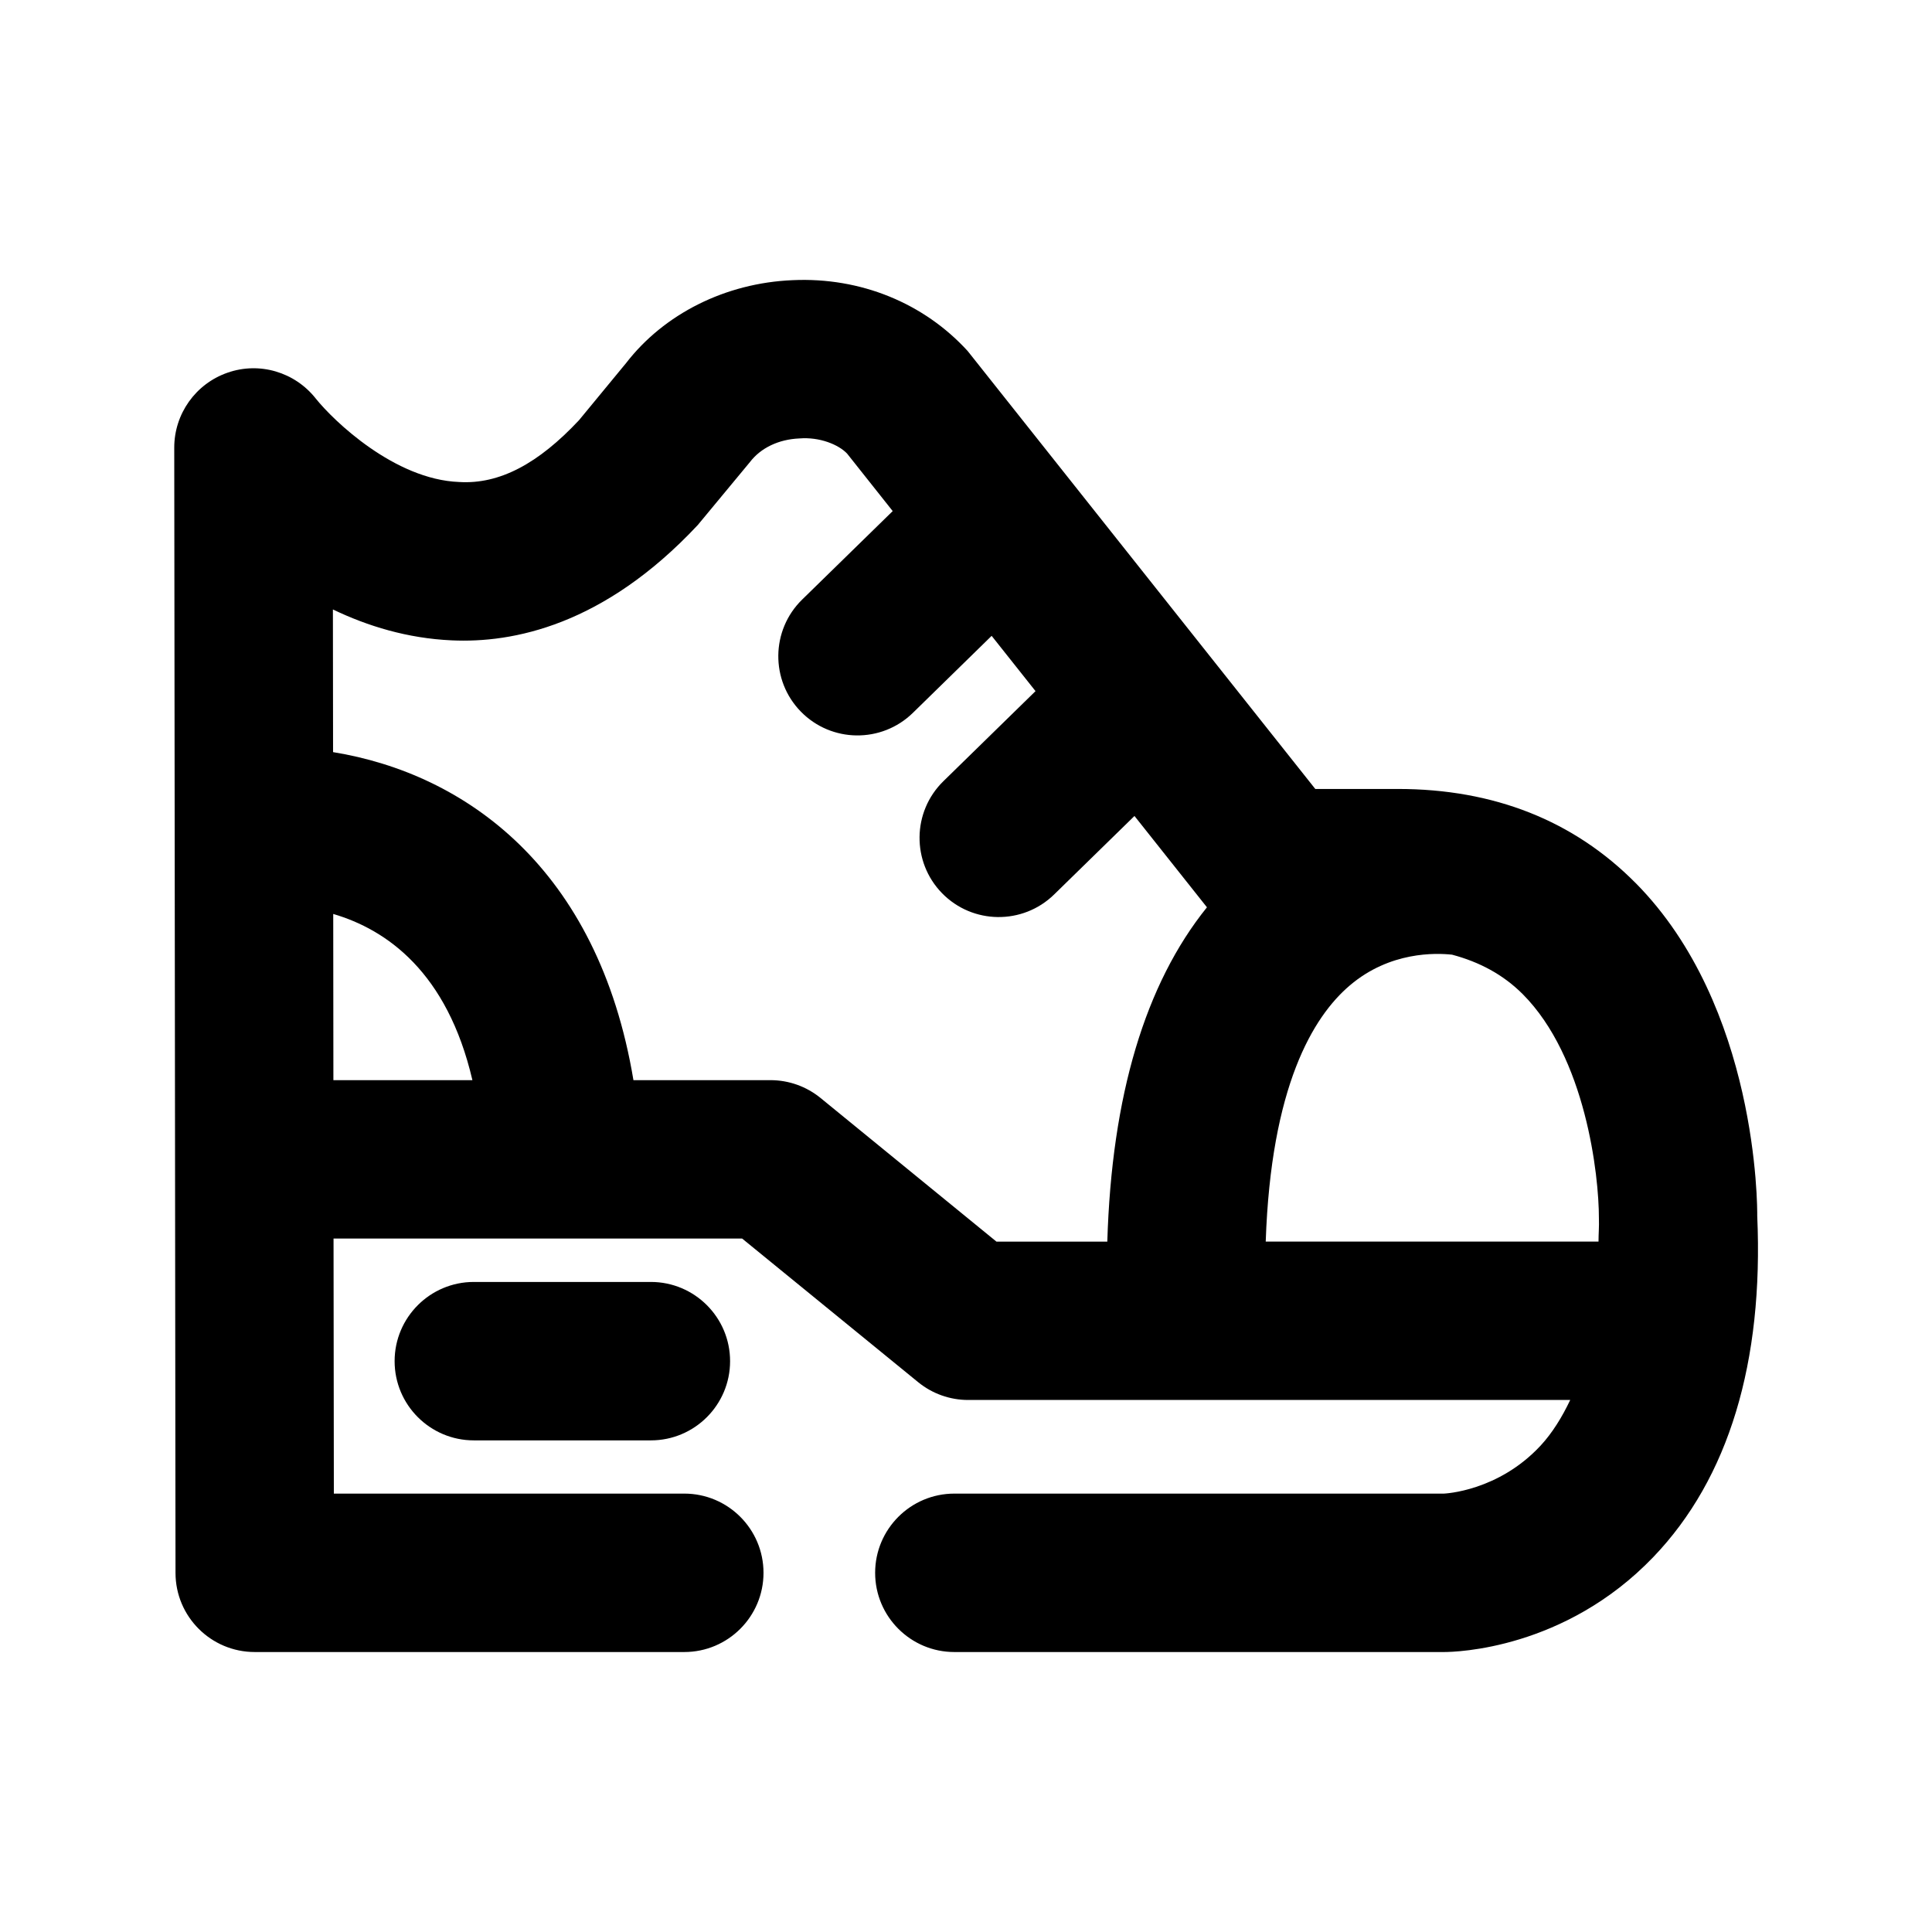 <?xml version="1.0" encoding="UTF-8"?>
<!-- Uploaded to: ICON Repo, www.iconrepo.com, Generator: ICON Repo Mixer Tools -->
<svg fill="#000000" width="800px" height="800px" version="1.1" viewBox="144 144 512 512" xmlns="http://www.w3.org/2000/svg">
 <g>
  <path d="m269.57 483.73c-11.586 0-20.992 9.406-20.992 20.992 0 11.586 9.406 20.992 20.992 20.992h46.918c11.586 0 20.992-9.406 20.992-20.992 0-11.586-9.406-20.992-20.992-20.992z"/>
  <path d="m577.46 378.02c-16.395-16.562-37.598-24.938-63.02-24.938h-0.043-21.832l-92.133-116.07c-11.586-12.68-28.359-19.586-46.352-18.766-17.859 0.734-34.109 8.961-44.164 21.977l-12.492 15.156c-10.703 11.422-21.012 17.027-31.758 16.355-17.109-0.652-33.273-16.227-37.977-22.105-5.562-7.055-14.945-9.824-23.387-6.863-8.457 2.938-14.125 10.914-14.125 19.855l0.336 298.21c0 11.586 9.406 20.973 20.992 20.973h113.84c11.586 0 20.992-9.406 20.992-20.992 0-11.586-9.406-20.992-20.992-20.992h-92.871l-0.082-67.594h108.28l46.645 38.059c3.758 3.066 8.438 4.723 13.266 4.723h159.54c-2.184 4.598-4.746 8.734-7.828 12.07-11.25 12.133-25.379 12.723-25.652 12.742h-129.73c-11.586 0-20.992 9.406-20.992 20.992 0 11.586 9.406 20.992 20.992 20.992h129.73c3.211 0 32.055-0.715 55.523-25.191 19.984-20.844 29.223-51.641 27.52-90.391 0.023-2.269 0.191-55.465-32.223-88.211zm-345.15 8.188c14.148 4.156 30.207 15.387 36.883 44.043h-36.84zm129.14 48.766c-3.758-3.066-8.438-4.723-13.266-4.723h-36.316c-9.363-56.238-44.609-81.242-79.602-86.93l-0.043-37.809c9.172 4.41 19.754 7.66 31.469 8.188 16.145 0.754 40.262-3.883 65.223-30.562l13.812-16.668c2.875-3.781 7.641-6.047 13.098-6.277 5.394-0.441 10.41 1.637 12.66 4.008l12.09 15.242-23.996 23.449c-8.293 8.102-8.438 21.41-0.355 29.684 8.102 8.293 21.391 8.438 29.684 0.355l20.887-20.426 11.629 14.652-24.414 23.867c-8.293 8.102-8.438 21.41-0.355 29.684 8.102 8.293 21.391 8.438 29.684 0.355l21.309-20.824 19.207 24.203c-16.332 20.277-25.254 49.855-26.406 88.609h-29.367zm117.98 38.059c1.387-41.082 12.512-59.598 22.316-67.91 10.621-9.027 22.797-8.586 27.059-8.125 7.262 1.93 13.539 5.269 18.727 10.453 16.648 16.711 20.215 47.82 20.195 59.449 0.082 2.164-0.105 4.031-0.105 6.129z"/>
 </g>
</svg>